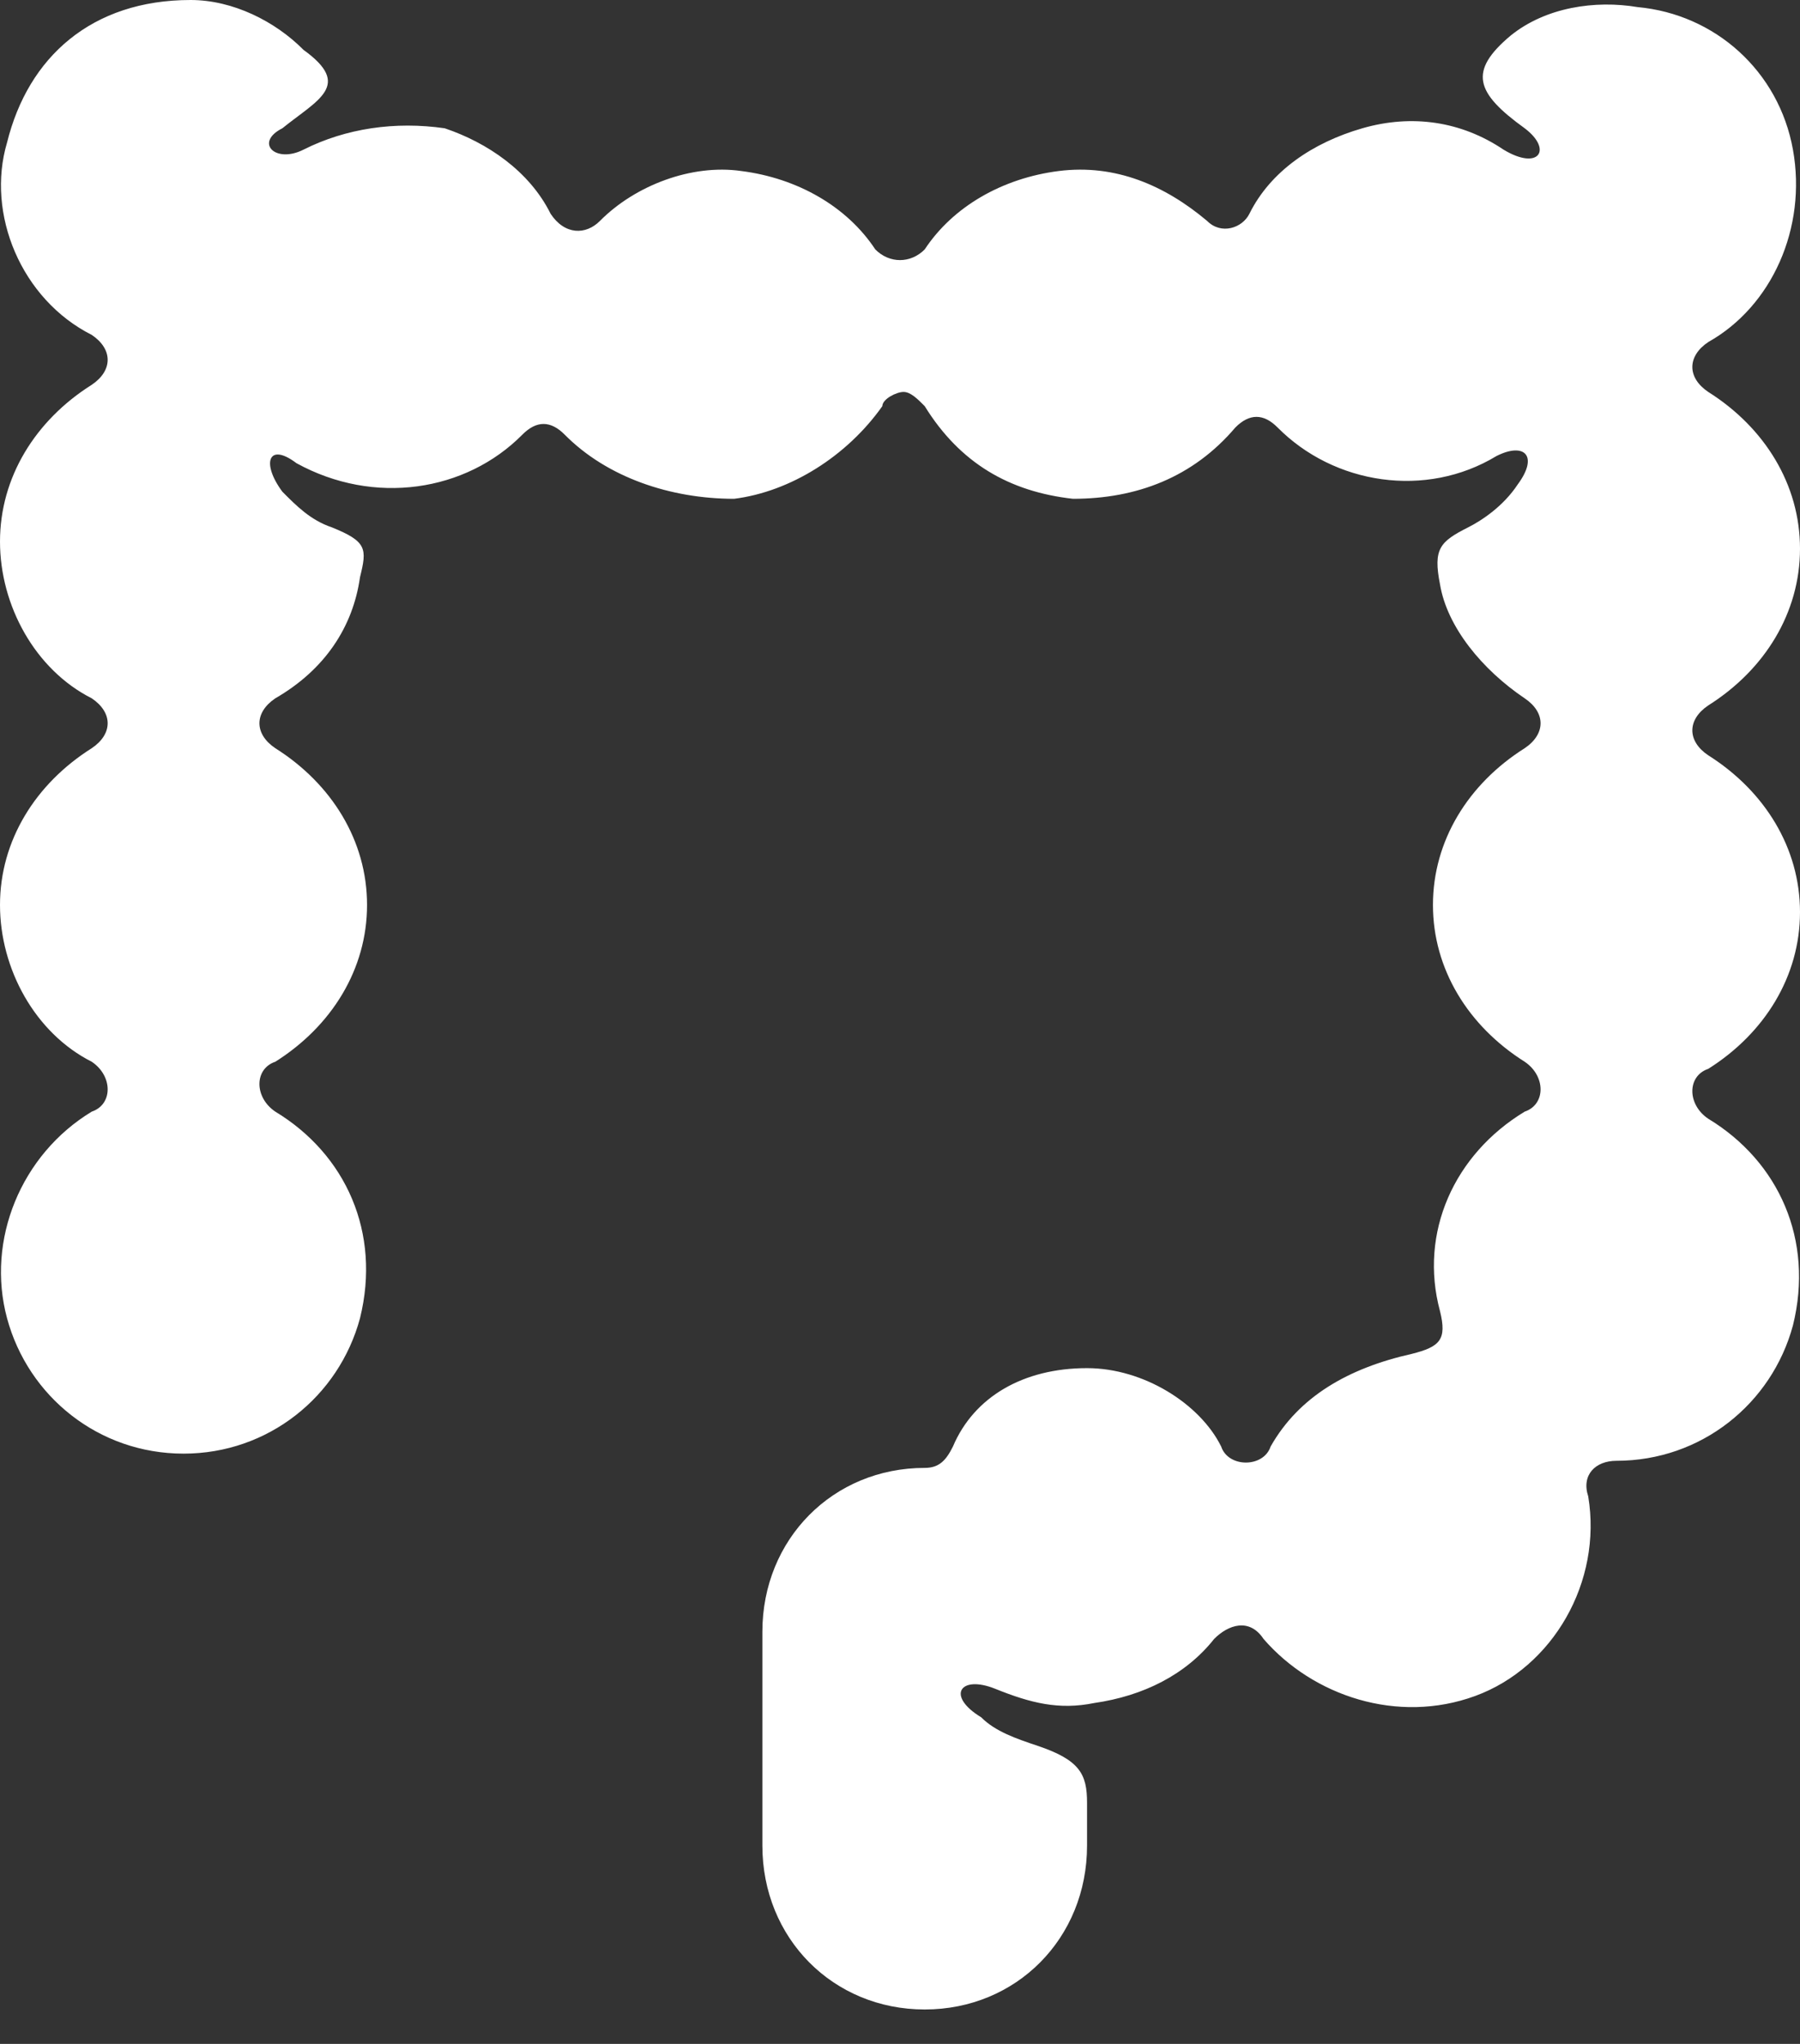 <?xml version="1.0" encoding="UTF-8"?> <svg xmlns="http://www.w3.org/2000/svg" width="37" height="42" viewBox="0 0 37 42" fill="none"><rect x="0" y="0" width="37" height="42" fill="#333333" stroke="none"/><path fill-rule="evenodd" clip-rule="evenodd" d="M3.918 0C4.788 0 5.659 0.439 6.239 1.025C7.255 1.757 6.529 2.05 5.804 2.636C5.224 2.929 5.659 3.368 6.239 3.075C7.11 2.636 8.125 2.489 9.141 2.636C10.012 2.929 10.882 3.514 11.318 4.393C11.608 4.832 12.043 4.832 12.333 4.539C13.059 3.807 14.22 3.368 15.235 3.514C16.396 3.661 17.412 4.246 17.992 5.125C18.282 5.418 18.718 5.418 19.008 5.125C19.588 4.246 20.604 3.661 21.765 3.514C22.925 3.368 23.941 3.807 24.812 4.539C25.102 4.832 25.537 4.686 25.682 4.393C26.118 3.514 26.988 2.929 28.004 2.636C29.02 2.343 30.035 2.489 30.906 3.075C31.631 3.514 31.922 3.075 31.341 2.636C30.326 1.904 30.18 1.464 31.051 0.732C31.776 0.146 32.792 0 33.663 0.146C35.259 0.293 36.565 1.464 36.855 3.075C37.145 4.686 36.42 6.296 35.114 7.029C34.678 7.321 34.678 7.761 35.114 8.054C36.275 8.786 37 9.957 37 11.275C37 12.593 36.275 13.764 35.114 14.496C34.678 14.789 34.678 15.229 35.114 15.521C36.275 16.254 37 17.425 37 18.743C37 20.061 36.275 21.232 35.114 21.964C34.678 22.111 34.678 22.696 35.114 22.989C36.565 23.868 37.29 25.479 36.855 27.236C36.42 28.846 34.969 30.018 33.227 30.018C32.792 30.018 32.502 30.311 32.647 30.75C32.937 32.507 31.922 34.264 30.326 34.85C28.729 35.436 26.988 34.85 25.973 33.679C25.682 33.239 25.247 33.386 24.957 33.679C24.377 34.411 23.506 34.85 22.49 34.996C21.765 35.143 21.184 34.996 20.459 34.704C19.733 34.411 19.443 34.85 20.169 35.289C20.459 35.582 20.894 35.729 21.329 35.875C22.2 36.168 22.345 36.461 22.345 37.046V37.925C22.345 39.829 20.894 41.293 19.008 41.293C17.122 41.293 15.671 39.829 15.671 37.925V33.532C15.671 31.629 17.122 30.164 19.008 30.164C19.298 30.164 19.443 30.018 19.588 29.725C20.023 28.7 21.039 28.114 22.345 28.114C23.506 28.114 24.667 28.846 25.102 29.725C25.247 30.164 25.973 30.164 26.118 29.725C26.698 28.7 27.714 28.114 29.02 27.821C29.6 27.675 29.745 27.529 29.6 26.943C29.165 25.332 29.89 23.721 31.341 22.843C31.776 22.696 31.776 22.111 31.341 21.818C30.18 21.086 29.455 19.914 29.455 18.596C29.455 17.279 30.18 16.107 31.341 15.375C31.776 15.082 31.776 14.643 31.341 14.35C30.471 13.764 29.745 12.886 29.6 12.007C29.455 11.275 29.6 11.129 30.18 10.836C30.471 10.689 30.906 10.396 31.196 9.957C31.631 9.371 31.341 9.079 30.761 9.371C29.31 10.25 27.424 9.957 26.263 8.786C25.973 8.493 25.682 8.493 25.392 8.786C24.522 9.811 23.361 10.25 22.055 10.25C20.749 10.104 19.733 9.518 19.008 8.346C18.863 8.2 18.718 8.054 18.573 8.054C18.427 8.054 18.137 8.2 18.137 8.346C17.412 9.371 16.251 10.104 15.09 10.25C13.784 10.25 12.478 9.811 11.608 8.932C11.318 8.639 11.027 8.639 10.737 8.932C9.576 10.104 7.69 10.396 6.094 9.518C5.514 9.079 5.369 9.518 5.804 10.104C6.094 10.396 6.384 10.689 6.82 10.836C7.545 11.129 7.545 11.275 7.4 11.861C7.255 12.886 6.675 13.764 5.659 14.35C5.224 14.643 5.224 15.082 5.659 15.375C6.82 16.107 7.545 17.279 7.545 18.596C7.545 19.914 6.82 21.086 5.659 21.818C5.224 21.964 5.224 22.55 5.659 22.843C7.11 23.721 7.835 25.332 7.4 27.089C6.965 28.7 5.514 29.871 3.773 29.871C2.031 29.871 0.58 28.7 0.145 27.089C-0.29 25.479 0.435 23.721 1.886 22.843C2.322 22.696 2.322 22.111 1.886 21.818C0.725 21.232 0 19.914 0 18.596C0 17.279 0.725 16.107 1.886 15.375C2.322 15.082 2.322 14.643 1.886 14.35C0.725 13.764 0 12.446 0 11.129C0 9.811 0.725 8.639 1.886 7.907C2.322 7.614 2.322 7.175 1.886 6.882C0.435 6.15 -0.29 4.393 0.145 2.929C0.58 1.171 1.886 0 3.918 0Z" fill="white"></path></svg> 